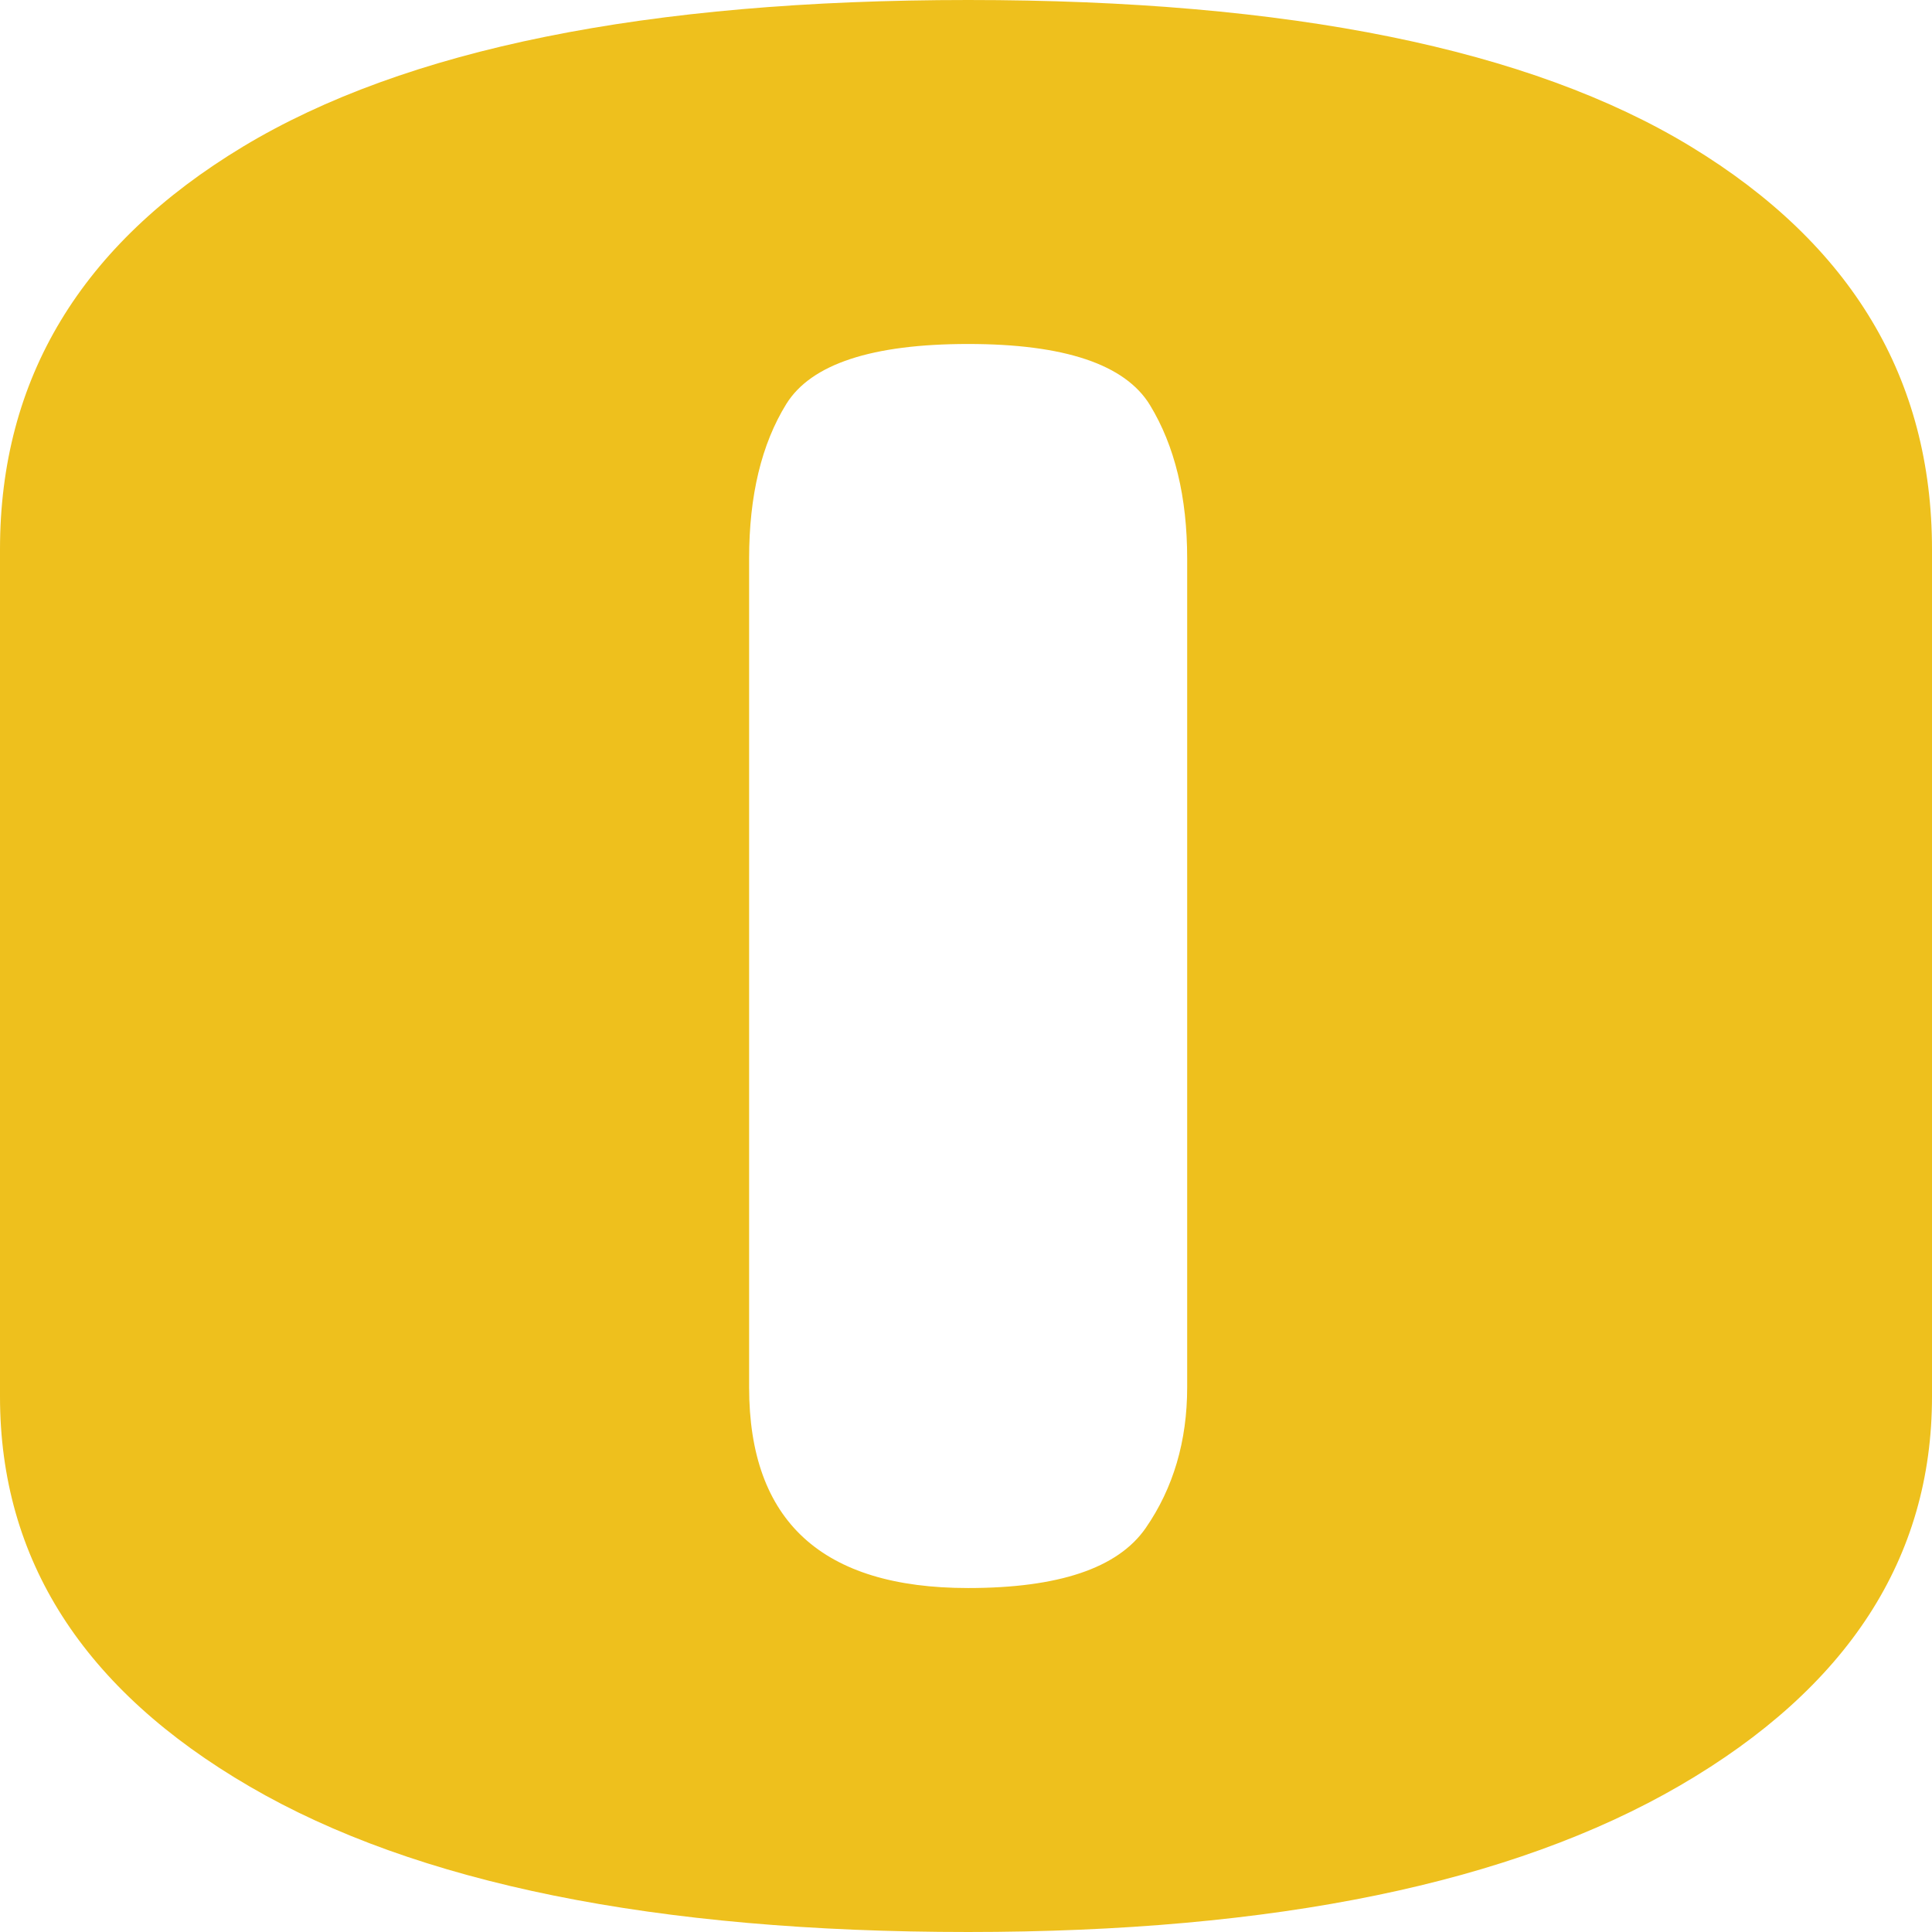 <svg preserveAspectRatio="none" data-bbox="63.5 30.5 73 138.999" viewBox="63.5 30.5 73 138.999" height="200" width="200" xmlns="http://www.w3.org/2000/svg" data-type="shape" role="presentation" aria-hidden="true" style="&#10;    fill: #eec01d;&#10;">
    <g>
        <path d="M127.391 41.049c-6.07-7.03-15.171-10.549-27.31-10.549-12.14 0-21.273 3.519-27.399 10.549C66.563 48.08 63.5 57.737 63.5 70.022v60.953c0 11.733 3.144 21.091 9.44 28.064 6.288 6.973 15.332 10.46 27.141 10.46 11.59 0 20.545-3.511 26.898-10.541 6.345-7.03 9.521-16.363 9.521-27.983V70.022c0-12.285-3.039-21.942-9.109-28.973zm-19.034 89.261c0 3.876-.525 7.257-1.568 10.128-1.051 2.887-3.29 4.314-6.708 4.314-5.52 0-8.276-4.808-8.276-14.442V70.687c0-4.533.469-8.239 1.406-11.125.938-2.87 3.233-4.314 6.87-4.314s5.932 1.468 6.87 4.395c.938 2.935 1.406 6.617 1.406 11.044v59.623z"/>
    </g>
</svg>